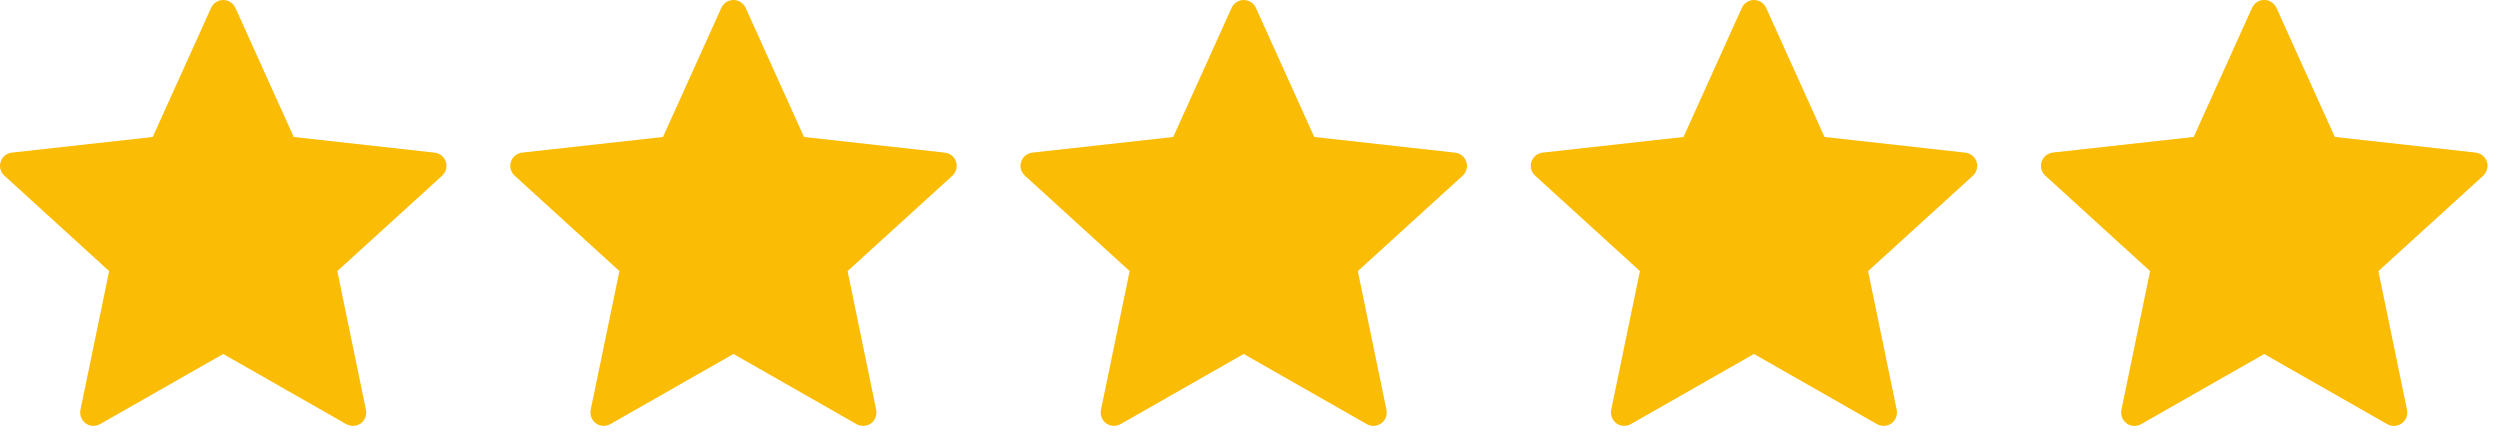<?xml version="1.0"?>
<svg xmlns="http://www.w3.org/2000/svg" width="133" height="23" viewBox="0 0 133 23" fill="none">
<path d="M8.125 7.287C8.125 7.287 3.631 7.785 0.634 8.118C0.363 8.15 0.124 8.331 0.035 8.606C-0.055 8.88 0.035 9.166 0.234 9.346C2.461 11.379 5.807 14.422 5.807 14.422C5.804 14.422 4.889 18.849 4.28 21.803C4.229 22.07 4.325 22.354 4.559 22.523C4.79 22.692 5.089 22.695 5.324 22.563C7.946 21.072 11.874 18.831 11.874 18.831C11.874 18.831 15.804 21.072 18.422 22.564C18.661 22.695 18.959 22.692 19.191 22.523C19.424 22.354 19.521 22.07 19.469 21.805C18.86 18.849 17.945 14.422 17.945 14.422C17.945 14.422 21.292 11.379 23.519 9.351C23.718 9.164 23.806 8.879 23.718 8.606C23.63 8.332 23.391 8.152 23.121 8.121C20.123 7.785 15.627 7.287 15.627 7.287C15.627 7.287 13.764 3.166 12.523 0.418C12.406 0.172 12.162 0 11.874 0C11.587 0 11.341 0.174 11.23 0.418C9.987 3.166 8.125 7.287 8.125 7.287Z" fill="#FBBC05"/>
<path d="M116.707 7.287C116.707 7.287 112.213 7.785 109.215 8.118C108.945 8.15 108.706 8.331 108.616 8.606C108.527 8.88 108.616 9.166 108.815 9.346C111.043 11.379 114.389 14.422 114.389 14.422C114.386 14.422 113.47 18.849 112.862 21.803C112.81 22.07 112.907 22.354 113.14 22.523C113.372 22.692 113.671 22.695 113.905 22.563C116.528 21.072 120.456 18.831 120.456 18.831C120.456 18.831 124.385 21.072 127.004 22.564C127.242 22.695 127.541 22.692 127.773 22.523C128.006 22.354 128.103 22.07 128.05 21.805C127.442 18.849 126.527 14.422 126.527 14.422C126.527 14.422 129.873 11.379 132.101 9.351C132.3 9.164 132.388 8.879 132.3 8.606C132.211 8.332 131.973 8.152 131.702 8.121C128.704 7.785 124.209 7.287 124.209 7.287C124.209 7.287 122.346 3.166 121.104 0.418C120.988 0.172 120.743 0 120.456 0C120.169 0 119.923 0.174 119.812 0.418C118.569 3.166 116.707 7.287 116.707 7.287Z" fill="#FBBC05" fill-opacity="0.32"/>
<path d="M116.707 7.287C116.707 7.287 112.213 7.785 109.215 8.118C108.945 8.15 108.706 8.331 108.616 8.606C108.527 8.88 108.616 9.166 108.815 9.346C111.043 11.379 114.389 14.422 114.389 14.422C114.386 14.422 113.47 18.849 112.862 21.803C112.81 22.07 112.907 22.354 113.14 22.523C113.372 22.692 113.671 22.695 113.905 22.563C116.528 21.072 120.456 18.831 120.456 18.831C120.456 18.831 124.385 21.072 127.004 22.564C127.242 22.695 127.541 22.692 127.773 22.523C128.006 22.354 128.103 22.07 128.05 21.805C127.442 18.849 126.527 14.422 126.527 14.422C126.527 14.422 129.873 11.379 132.101 9.351C132.3 9.164 132.388 8.879 132.3 8.606C132.211 8.332 131.973 8.152 131.702 8.121C128.704 7.785 124.209 7.287 124.209 7.287C124.209 7.287 122.346 3.166 121.104 0.418C120.988 0.172 120.743 0 120.456 0C120.169 0 119.923 0.174 119.812 0.418C118.569 3.166 116.707 7.287 116.707 7.287Z" fill="#FBBC05"/>
<path d="M35.271 7.287C35.271 7.287 30.777 7.785 27.779 8.118C27.509 8.15 27.27 8.331 27.18 8.606C27.091 8.88 27.18 9.166 27.379 9.346C29.606 11.379 32.953 14.422 32.953 14.422C32.95 14.422 32.034 18.849 31.425 21.803C31.374 22.07 31.471 22.354 31.704 22.523C31.936 22.692 32.234 22.695 32.469 22.563C35.092 21.072 39.02 18.831 39.02 18.831C39.02 18.831 42.949 21.072 45.567 22.564C45.806 22.695 46.105 22.692 46.337 22.523C46.57 22.354 46.667 22.07 46.614 21.805C46.005 18.849 45.091 14.422 45.091 14.422C45.091 14.422 48.437 11.379 50.664 9.351C50.863 9.164 50.952 8.879 50.863 8.606C50.775 8.332 50.536 8.152 50.266 8.121C47.268 7.785 42.773 7.287 42.773 7.287C42.773 7.287 40.91 3.166 39.668 0.418C39.552 0.172 39.307 0 39.02 0C38.732 0 38.486 0.174 38.375 0.418C37.133 3.166 35.271 7.287 35.271 7.287Z" fill="#FBBC05"/>
<path d="M62.416 7.287C62.416 7.287 57.922 7.785 54.924 8.118C54.654 8.15 54.415 8.331 54.326 8.606C54.236 8.88 54.326 9.166 54.525 9.346C56.752 11.379 60.098 14.422 60.098 14.422C60.095 14.422 59.179 18.849 58.571 21.803C58.52 22.07 58.616 22.354 58.849 22.523C59.081 22.692 59.38 22.695 59.615 22.563C62.237 21.072 66.165 18.831 66.165 18.831C66.165 18.831 70.094 21.072 72.713 22.564C72.952 22.695 73.25 22.692 73.482 22.523C73.715 22.354 73.812 22.07 73.759 21.805C73.151 18.849 72.236 14.422 72.236 14.422C72.236 14.422 75.583 11.379 77.81 9.351C78.009 9.164 78.097 8.879 78.009 8.606C77.921 8.332 77.682 8.152 77.412 8.121C74.414 7.785 69.918 7.287 69.918 7.287C69.918 7.287 68.055 3.166 66.814 0.418C66.697 0.172 66.452 0 66.165 0C65.878 0 65.632 0.174 65.521 0.418C64.278 3.166 62.416 7.287 62.416 7.287Z" fill="#FBBC05"/>
<path d="M89.562 7.287C89.562 7.287 85.068 7.785 82.07 8.118C81.799 8.15 81.561 8.331 81.471 8.606C81.381 8.88 81.471 9.166 81.67 9.346C83.897 11.379 87.244 14.422 87.244 14.422C87.241 14.422 86.325 18.849 85.716 21.803C85.665 22.07 85.762 22.354 85.995 22.523C86.227 22.692 86.525 22.695 86.76 22.563C89.382 21.072 93.311 18.831 93.311 18.831C93.311 18.831 97.24 21.072 99.858 22.564C100.097 22.695 100.396 22.692 100.628 22.523C100.861 22.354 100.957 22.07 100.905 21.805C100.296 18.849 99.382 14.422 99.382 14.422C99.382 14.422 102.728 11.379 104.955 9.351C105.154 9.164 105.242 8.879 105.154 8.606C105.066 8.332 104.827 8.152 104.557 8.121C101.559 7.785 97.064 7.287 97.064 7.287C97.064 7.287 95.201 3.166 93.959 0.418C93.842 0.172 93.598 0 93.311 0C93.023 0 92.777 0.174 92.666 0.418C91.423 3.166 89.562 7.287 89.562 7.287Z" fill="#FBBC05"/>
</svg>

